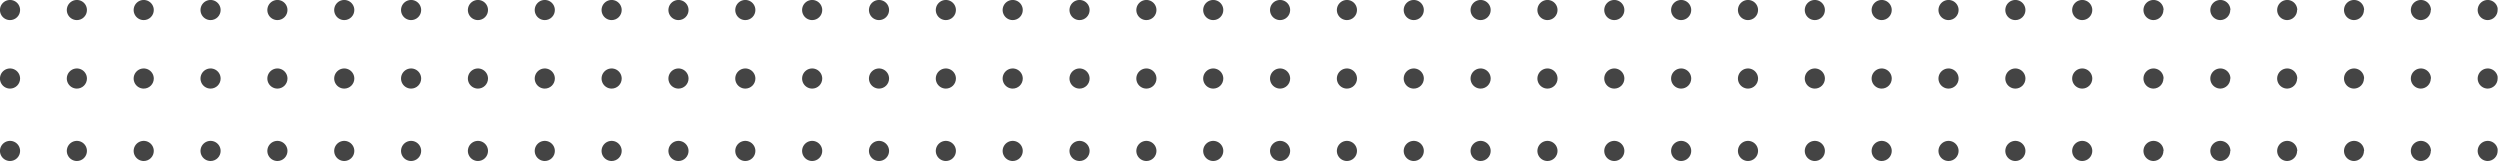 <svg width="561" height="37" viewBox="0 0 561 37" fill="none" xmlns="http://www.w3.org/2000/svg">
<g clip-path="url(#clip0_108_70)">
<path d="M2.25 4.51C1.803 4.51 1.366 4.377 0.994 4.129C0.623 3.881 0.333 3.528 0.162 3.115C-0.009 2.702 -0.054 2.247 0.033 1.809C0.121 1.371 0.336 0.968 0.652 0.652C0.968 0.336 1.371 0.121 1.809 0.033C2.247 -0.054 2.702 -0.009 3.115 0.162C3.528 0.333 3.881 0.623 4.129 0.994C4.377 1.366 4.51 1.803 4.51 2.25C4.51 2.849 4.272 3.424 3.848 3.848C3.424 4.272 2.849 4.51 2.25 4.51ZM19.51 2.25C19.51 1.803 19.377 1.366 19.129 0.994C18.881 0.623 18.528 0.333 18.115 0.162C17.702 -0.009 17.247 -0.054 16.809 0.033C16.371 0.121 15.968 0.336 15.652 0.652C15.336 0.968 15.121 1.371 15.033 1.809C14.946 2.247 14.991 2.702 15.162 3.115C15.333 3.528 15.623 3.881 15.994 4.129C16.366 4.377 16.803 4.51 17.25 4.51C17.547 4.51 17.841 4.452 18.115 4.338C18.389 4.224 18.638 4.058 18.848 3.848C19.058 3.638 19.224 3.389 19.338 3.115C19.451 2.841 19.51 2.547 19.51 2.25ZM34.51 2.25C34.51 1.803 34.377 1.366 34.129 0.994C33.881 0.623 33.528 0.333 33.115 0.162C32.702 -0.009 32.248 -0.054 31.809 0.033C31.371 0.121 30.968 0.336 30.652 0.652C30.336 0.968 30.121 1.371 30.033 1.809C29.946 2.247 29.991 2.702 30.162 3.115C30.333 3.528 30.623 3.881 30.994 4.129C31.366 4.377 31.803 4.51 32.25 4.51C32.849 4.51 33.424 4.272 33.848 3.848C34.272 3.424 34.51 2.849 34.51 2.25ZM49.51 2.25C49.51 1.803 49.377 1.366 49.129 0.994C48.881 0.623 48.528 0.333 48.115 0.162C47.702 -0.009 47.248 -0.054 46.809 0.033C46.371 0.121 45.968 0.336 45.652 0.652C45.336 0.968 45.121 1.371 45.033 1.809C44.946 2.247 44.991 2.702 45.162 3.115C45.333 3.528 45.623 3.881 45.994 4.129C46.366 4.377 46.803 4.51 47.25 4.51C47.849 4.51 48.424 4.272 48.848 3.848C49.272 3.424 49.51 2.849 49.51 2.25ZM64.51 2.25C64.51 1.803 64.377 1.366 64.129 0.994C63.881 0.623 63.528 0.333 63.115 0.162C62.702 -0.009 62.248 -0.054 61.809 0.033C61.371 0.121 60.968 0.336 60.652 0.652C60.336 0.968 60.121 1.371 60.033 1.809C59.946 2.247 59.991 2.702 60.162 3.115C60.333 3.528 60.623 3.881 60.994 4.129C61.366 4.377 61.803 4.51 62.25 4.51C62.849 4.51 63.424 4.272 63.848 3.848C64.272 3.424 64.51 2.849 64.51 2.25ZM79.51 2.25C79.51 1.803 79.377 1.366 79.129 0.994C78.881 0.623 78.528 0.333 78.115 0.162C77.702 -0.009 77.248 -0.054 76.809 0.033C76.371 0.121 75.968 0.336 75.652 0.652C75.336 0.968 75.121 1.371 75.033 1.809C74.946 2.247 74.991 2.702 75.162 3.115C75.333 3.528 75.623 3.881 75.994 4.129C76.366 4.377 76.803 4.51 77.25 4.51C77.849 4.51 78.424 4.272 78.848 3.848C79.272 3.424 79.51 2.849 79.51 2.25ZM94.51 2.25C94.51 1.803 94.377 1.366 94.129 0.994C93.881 0.623 93.528 0.333 93.115 0.162C92.702 -0.009 92.248 -0.054 91.809 0.033C91.371 0.121 90.968 0.336 90.652 0.652C90.336 0.968 90.121 1.371 90.033 1.809C89.946 2.247 89.991 2.702 90.162 3.115C90.333 3.528 90.623 3.881 90.994 4.129C91.366 4.377 91.803 4.51 92.25 4.51C92.849 4.51 93.424 4.272 93.848 3.848C94.272 3.424 94.51 2.849 94.51 2.25ZM109.51 2.25C109.51 1.803 109.377 1.366 109.129 0.994C108.881 0.623 108.528 0.333 108.115 0.162C107.702 -0.009 107.247 -0.054 106.809 0.033C106.371 0.121 105.968 0.336 105.652 0.652C105.336 0.968 105.121 1.371 105.033 1.809C104.946 2.247 104.991 2.702 105.162 3.115C105.333 3.528 105.623 3.881 105.994 4.129C106.366 4.377 106.803 4.51 107.25 4.51C107.849 4.51 108.424 4.272 108.848 3.848C109.272 3.424 109.51 2.849 109.51 2.25ZM124.51 2.25C124.51 1.803 124.377 1.366 124.129 0.994C123.881 0.623 123.528 0.333 123.115 0.162C122.702 -0.009 122.247 -0.054 121.809 0.033C121.371 0.121 120.968 0.336 120.652 0.652C120.336 0.968 120.121 1.371 120.033 1.809C119.946 2.247 119.991 2.702 120.162 3.115C120.333 3.528 120.623 3.881 120.994 4.129C121.366 4.377 121.803 4.51 122.25 4.51C122.547 4.51 122.841 4.452 123.115 4.338C123.389 4.224 123.638 4.058 123.848 3.848C124.058 3.638 124.224 3.389 124.338 3.115C124.452 2.841 124.51 2.547 124.51 2.25ZM139.51 2.25C139.51 1.803 139.377 1.366 139.129 0.994C138.881 0.623 138.528 0.333 138.115 0.162C137.702 -0.009 137.247 -0.054 136.809 0.033C136.371 0.121 135.968 0.336 135.652 0.652C135.336 0.968 135.121 1.371 135.033 1.809C134.946 2.247 134.991 2.702 135.162 3.115C135.333 3.528 135.623 3.881 135.994 4.129C136.366 4.377 136.803 4.51 137.25 4.51C137.849 4.51 138.424 4.272 138.848 3.848C139.272 3.424 139.51 2.849 139.51 2.25ZM154.51 2.25C154.51 1.803 154.377 1.366 154.129 0.994C153.881 0.623 153.528 0.333 153.115 0.162C152.702 -0.009 152.247 -0.054 151.809 0.033C151.371 0.121 150.968 0.336 150.652 0.652C150.336 0.968 150.121 1.371 150.033 1.809C149.946 2.247 149.991 2.702 150.162 3.115C150.333 3.528 150.623 3.881 150.994 4.129C151.366 4.377 151.803 4.51 152.25 4.51C152.849 4.51 153.424 4.272 153.848 3.848C154.272 3.424 154.51 2.849 154.51 2.25ZM169.51 2.25C169.51 1.803 169.377 1.366 169.129 0.994C168.881 0.623 168.528 0.333 168.115 0.162C167.702 -0.009 167.247 -0.054 166.809 0.033C166.371 0.121 165.968 0.336 165.652 0.652C165.336 0.968 165.121 1.371 165.033 1.809C164.946 2.247 164.991 2.702 165.162 3.115C165.333 3.528 165.623 3.881 165.994 4.129C166.366 4.377 166.803 4.51 167.25 4.51C167.849 4.51 168.424 4.272 168.848 3.848C169.272 3.424 169.51 2.849 169.51 2.25ZM184.51 2.25C184.51 1.803 184.377 1.366 184.129 0.994C183.881 0.623 183.528 0.333 183.115 0.162C182.702 -0.009 182.247 -0.054 181.809 0.033C181.371 0.121 180.968 0.336 180.652 0.652C180.336 0.968 180.121 1.371 180.033 1.809C179.946 2.247 179.991 2.702 180.162 3.115C180.333 3.528 180.623 3.881 180.994 4.129C181.366 4.377 181.803 4.51 182.25 4.51C182.849 4.51 183.424 4.272 183.848 3.848C184.272 3.424 184.51 2.849 184.51 2.25ZM199.51 2.25C199.51 1.803 199.377 1.366 199.129 0.994C198.881 0.623 198.528 0.333 198.115 0.162C197.702 -0.009 197.247 -0.054 196.809 0.033C196.371 0.121 195.968 0.336 195.652 0.652C195.336 0.968 195.121 1.371 195.033 1.809C194.946 2.247 194.991 2.702 195.162 3.115C195.333 3.528 195.623 3.881 195.994 4.129C196.366 4.377 196.803 4.51 197.25 4.51C197.849 4.51 198.424 4.272 198.848 3.848C199.272 3.424 199.51 2.849 199.51 2.25ZM214.51 2.25C214.51 1.803 214.377 1.366 214.129 0.994C213.881 0.623 213.528 0.333 213.115 0.162C212.702 -0.009 212.247 -0.054 211.809 0.033C211.371 0.121 210.968 0.336 210.652 0.652C210.336 0.968 210.121 1.371 210.033 1.809C209.946 2.247 209.991 2.702 210.162 3.115C210.333 3.528 210.623 3.881 210.994 4.129C211.366 4.377 211.803 4.51 212.25 4.51C212.849 4.51 213.424 4.272 213.848 3.848C214.272 3.424 214.51 2.849 214.51 2.25ZM229.51 2.25C229.51 1.803 229.377 1.366 229.129 0.994C228.881 0.623 228.528 0.333 228.115 0.162C227.702 -0.009 227.247 -0.054 226.809 0.033C226.371 0.121 225.968 0.336 225.652 0.652C225.336 0.968 225.121 1.371 225.033 1.809C224.946 2.247 224.991 2.702 225.162 3.115C225.333 3.528 225.623 3.881 225.994 4.129C226.366 4.377 226.803 4.51 227.25 4.51C227.849 4.51 228.424 4.272 228.848 3.848C229.272 3.424 229.51 2.849 229.51 2.25ZM244.51 2.25C244.51 1.803 244.377 1.366 244.129 0.994C243.881 0.623 243.528 0.333 243.115 0.162C242.702 -0.009 242.247 -0.054 241.809 0.033C241.371 0.121 240.968 0.336 240.652 0.652C240.336 0.968 240.121 1.371 240.033 1.809C239.946 2.247 239.991 2.702 240.162 3.115C240.333 3.528 240.623 3.881 240.994 4.129C241.366 4.377 241.803 4.51 242.25 4.51C242.849 4.51 243.424 4.272 243.848 3.848C244.272 3.424 244.51 2.849 244.51 2.25ZM259.51 2.25C259.51 1.803 259.377 1.366 259.129 0.994C258.881 0.623 258.528 0.333 258.115 0.162C257.702 -0.009 257.247 -0.054 256.809 0.033C256.371 0.121 255.968 0.336 255.652 0.652C255.336 0.968 255.121 1.371 255.033 1.809C254.946 2.247 254.991 2.702 255.162 3.115C255.333 3.528 255.623 3.881 255.994 4.129C256.366 4.377 256.803 4.51 257.25 4.51C257.849 4.51 258.424 4.272 258.848 3.848C259.272 3.424 259.51 2.849 259.51 2.25ZM274.51 2.25C274.51 1.803 274.377 1.366 274.129 0.994C273.881 0.623 273.528 0.333 273.115 0.162C272.702 -0.009 272.247 -0.054 271.809 0.033C271.371 0.121 270.968 0.336 270.652 0.652C270.336 0.968 270.121 1.371 270.033 1.809C269.946 2.247 269.991 2.702 270.162 3.115C270.333 3.528 270.623 3.881 270.994 4.129C271.366 4.377 271.803 4.51 272.25 4.51C272.849 4.51 273.424 4.272 273.848 3.848C274.272 3.424 274.51 2.849 274.51 2.25ZM289.51 2.25C289.51 1.803 289.377 1.366 289.129 0.994C288.881 0.623 288.528 0.333 288.115 0.162C287.702 -0.009 287.247 -0.054 286.809 0.033C286.371 0.121 285.968 0.336 285.652 0.652C285.336 0.968 285.121 1.371 285.033 1.809C284.946 2.247 284.991 2.702 285.162 3.115C285.333 3.528 285.623 3.881 285.994 4.129C286.366 4.377 286.803 4.51 287.25 4.51C287.849 4.51 288.424 4.272 288.848 3.848C289.272 3.424 289.51 2.849 289.51 2.25ZM304.51 2.25C304.51 1.803 304.377 1.366 304.129 0.994C303.881 0.623 303.528 0.333 303.115 0.162C302.702 -0.009 302.247 -0.054 301.809 0.033C301.371 0.121 300.968 0.336 300.652 0.652C300.336 0.968 300.121 1.371 300.033 1.809C299.946 2.247 299.991 2.702 300.162 3.115C300.333 3.528 300.623 3.881 300.994 4.129C301.366 4.377 301.803 4.51 302.25 4.51C302.849 4.51 303.424 4.272 303.848 3.848C304.272 3.424 304.51 2.849 304.51 2.25ZM319.51 2.25C319.51 1.803 319.377 1.366 319.129 0.994C318.881 0.623 318.528 0.333 318.115 0.162C317.702 -0.009 317.247 -0.054 316.809 0.033C316.371 0.121 315.968 0.336 315.652 0.652C315.336 0.968 315.121 1.371 315.033 1.809C314.946 2.247 314.991 2.702 315.162 3.115C315.333 3.528 315.623 3.881 315.994 4.129C316.366 4.377 316.803 4.51 317.25 4.51C317.849 4.51 318.424 4.272 318.848 3.848C319.272 3.424 319.51 2.849 319.51 2.25ZM334.51 2.25C334.51 1.803 334.377 1.366 334.129 0.994C333.881 0.623 333.528 0.333 333.115 0.162C332.702 -0.009 332.247 -0.054 331.809 0.033C331.371 0.121 330.968 0.336 330.652 0.652C330.336 0.968 330.121 1.371 330.033 1.809C329.946 2.247 329.991 2.702 330.162 3.115C330.333 3.528 330.623 3.881 330.994 4.129C331.366 4.377 331.803 4.51 332.25 4.51C332.849 4.51 333.424 4.272 333.848 3.848C334.272 3.424 334.51 2.849 334.51 2.25ZM349.51 2.25C349.51 1.803 349.377 1.366 349.129 0.994C348.881 0.623 348.528 0.333 348.115 0.162C347.702 -0.009 347.247 -0.054 346.809 0.033C346.371 0.121 345.968 0.336 345.652 0.652C345.336 0.968 345.121 1.371 345.033 1.809C344.946 2.247 344.991 2.702 345.162 3.115C345.333 3.528 345.623 3.881 345.994 4.129C346.366 4.377 346.803 4.51 347.25 4.51C347.849 4.51 348.424 4.272 348.848 3.848C349.272 3.424 349.51 2.849 349.51 2.25ZM364.51 2.25C364.51 1.803 364.377 1.366 364.129 0.994C363.881 0.623 363.528 0.333 363.115 0.162C362.702 -0.009 362.247 -0.054 361.809 0.033C361.371 0.121 360.968 0.336 360.652 0.652C360.336 0.968 360.121 1.371 360.033 1.809C359.946 2.247 359.991 2.702 360.162 3.115C360.333 3.528 360.623 3.881 360.994 4.129C361.366 4.377 361.803 4.51 362.25 4.51C362.849 4.51 363.424 4.272 363.848 3.848C364.272 3.424 364.51 2.849 364.51 2.25ZM379.51 2.25C379.51 1.803 379.377 1.366 379.129 0.994C378.881 0.623 378.528 0.333 378.115 0.162C377.702 -0.009 377.247 -0.054 376.809 0.033C376.371 0.121 375.968 0.336 375.652 0.652C375.336 0.968 375.121 1.371 375.033 1.809C374.946 2.247 374.991 2.702 375.162 3.115C375.333 3.528 375.623 3.881 375.994 4.129C376.366 4.377 376.803 4.51 377.25 4.51C377.849 4.51 378.424 4.272 378.848 3.848C379.272 3.424 379.51 2.849 379.51 2.25ZM394.51 2.25C394.51 1.803 394.377 1.366 394.129 0.994C393.881 0.623 393.528 0.333 393.115 0.162C392.702 -0.009 392.247 -0.054 391.809 0.033C391.371 0.121 390.968 0.336 390.652 0.652C390.336 0.968 390.121 1.371 390.033 1.809C389.946 2.247 389.991 2.702 390.162 3.115C390.333 3.528 390.623 3.881 390.994 4.129C391.366 4.377 391.803 4.51 392.25 4.51C392.849 4.51 393.424 4.272 393.848 3.848C394.272 3.424 394.51 2.849 394.51 2.25ZM409.51 2.25C409.51 1.803 409.377 1.366 409.129 0.994C408.881 0.623 408.528 0.333 408.115 0.162C407.702 -0.009 407.247 -0.054 406.809 0.033C406.371 0.121 405.968 0.336 405.652 0.652C405.336 0.968 405.121 1.371 405.033 1.809C404.946 2.247 404.991 2.702 405.162 3.115C405.333 3.528 405.623 3.881 405.994 4.129C406.366 4.377 406.803 4.51 407.25 4.51C407.849 4.51 408.424 4.272 408.848 3.848C409.272 3.424 409.51 2.849 409.51 2.25ZM424.51 2.25C424.51 1.803 424.377 1.366 424.129 0.994C423.881 0.623 423.528 0.333 423.115 0.162C422.702 -0.009 422.247 -0.054 421.809 0.033C421.371 0.121 420.968 0.336 420.652 0.652C420.336 0.968 420.121 1.371 420.033 1.809C419.946 2.247 419.991 2.702 420.162 3.115C420.333 3.528 420.623 3.881 420.994 4.129C421.366 4.377 421.803 4.51 422.25 4.51C422.849 4.51 423.424 4.272 423.848 3.848C424.272 3.424 424.51 2.849 424.51 2.25ZM439.51 2.25C439.51 1.803 439.377 1.366 439.129 0.994C438.881 0.623 438.528 0.333 438.115 0.162C437.702 -0.009 437.247 -0.054 436.809 0.033C436.371 0.121 435.968 0.336 435.652 0.652C435.336 0.968 435.121 1.371 435.033 1.809C434.946 2.247 434.991 2.702 435.162 3.115C435.333 3.528 435.623 3.881 435.994 4.129C436.366 4.377 436.803 4.51 437.25 4.51C437.849 4.51 438.424 4.272 438.848 3.848C439.272 3.424 439.51 2.849 439.51 2.25ZM454.51 2.25C454.51 1.803 454.377 1.366 454.129 0.994C453.881 0.623 453.528 0.333 453.115 0.162C452.702 -0.009 452.247 -0.054 451.809 0.033C451.371 0.121 450.968 0.336 450.652 0.652C450.336 0.968 450.121 1.371 450.033 1.809C449.946 2.247 449.991 2.702 450.162 3.115C450.333 3.528 450.623 3.881 450.994 4.129C451.366 4.377 451.803 4.51 452.25 4.51C452.849 4.51 453.424 4.272 453.848 3.848C454.272 3.424 454.51 2.849 454.51 2.25ZM469.51 2.25C469.51 1.803 469.377 1.366 469.129 0.994C468.881 0.623 468.528 0.333 468.115 0.162C467.702 -0.009 467.247 -0.054 466.809 0.033C466.371 0.121 465.968 0.336 465.652 0.652C465.336 0.968 465.121 1.371 465.033 1.809C464.946 2.247 464.991 2.702 465.162 3.115C465.333 3.528 465.623 3.881 465.994 4.129C466.366 4.377 466.803 4.51 467.25 4.51C467.849 4.51 468.424 4.272 468.848 3.848C469.272 3.424 469.51 2.849 469.51 2.25ZM4.51 17.63C4.512 17.183 4.381 16.745 4.134 16.372C3.887 15.999 3.535 15.707 3.122 15.535C2.709 15.362 2.254 15.316 1.815 15.402C1.376 15.488 0.973 15.703 0.655 16.018C0.338 16.334 0.122 16.737 0.034 17.175C-0.054 17.614 -0.01 18.069 0.161 18.483C0.332 18.896 0.622 19.25 0.993 19.498C1.365 19.747 1.803 19.88 2.25 19.88C2.848 19.88 3.421 19.643 3.845 19.222C4.268 18.8 4.507 18.228 4.51 17.63ZM19.51 17.63C19.512 17.183 19.381 16.745 19.134 16.372C18.887 15.999 18.535 15.707 18.122 15.535C17.709 15.362 17.254 15.316 16.815 15.402C16.376 15.488 15.973 15.703 15.655 16.018C15.338 16.334 15.122 16.737 15.034 17.175C14.946 17.614 14.99 18.069 15.161 18.483C15.332 18.896 15.621 19.25 15.993 19.498C16.365 19.747 16.803 19.88 17.25 19.88C17.848 19.88 18.421 19.643 18.845 19.222C19.268 18.8 19.507 18.228 19.51 17.63ZM34.51 17.63C34.512 17.183 34.381 16.745 34.134 16.372C33.887 15.999 33.535 15.707 33.122 15.535C32.709 15.362 32.254 15.316 31.815 15.402C31.376 15.488 30.973 15.703 30.655 16.018C30.338 16.334 30.122 16.737 30.034 17.175C29.946 17.614 29.99 18.069 30.161 18.483C30.332 18.896 30.622 19.25 30.993 19.498C31.365 19.747 31.803 19.88 32.25 19.88C32.848 19.88 33.421 19.643 33.844 19.222C34.268 18.8 34.507 18.228 34.51 17.63ZM49.51 17.63C49.512 17.183 49.381 16.745 49.134 16.372C48.887 15.999 48.535 15.707 48.122 15.535C47.709 15.362 47.254 15.316 46.815 15.402C46.376 15.488 45.973 15.703 45.656 16.018C45.338 16.334 45.122 16.737 45.034 17.175C44.946 17.614 44.99 18.069 45.161 18.483C45.332 18.896 45.621 19.25 45.993 19.498C46.365 19.747 46.803 19.88 47.25 19.88C47.848 19.88 48.421 19.643 48.844 19.222C49.268 18.8 49.507 18.228 49.51 17.63ZM64.51 17.63C64.512 17.183 64.381 16.745 64.134 16.372C63.887 15.999 63.535 15.707 63.122 15.535C62.709 15.362 62.254 15.316 61.815 15.402C61.376 15.488 60.973 15.703 60.656 16.018C60.338 16.334 60.122 16.737 60.034 17.175C59.946 17.614 59.99 18.069 60.161 18.483C60.332 18.896 60.621 19.25 60.993 19.498C61.365 19.747 61.803 19.88 62.25 19.88C62.848 19.88 63.421 19.643 63.844 19.222C64.268 18.8 64.507 18.228 64.51 17.63ZM79.51 17.63C79.512 17.183 79.381 16.745 79.134 16.372C78.887 15.999 78.535 15.707 78.122 15.535C77.709 15.362 77.254 15.316 76.815 15.402C76.376 15.488 75.973 15.703 75.656 16.018C75.338 16.334 75.122 16.737 75.034 17.175C74.946 17.614 74.99 18.069 75.161 18.483C75.332 18.896 75.621 19.25 75.993 19.498C76.365 19.747 76.803 19.88 77.25 19.88C77.848 19.88 78.421 19.643 78.844 19.222C79.268 18.8 79.507 18.228 79.51 17.63ZM94.51 17.63C94.512 17.183 94.381 16.745 94.134 16.372C93.887 15.999 93.535 15.707 93.122 15.535C92.709 15.362 92.254 15.316 91.815 15.402C91.376 15.488 90.973 15.703 90.656 16.018C90.338 16.334 90.122 16.737 90.034 17.175C89.946 17.614 89.99 18.069 90.161 18.483C90.332 18.896 90.621 19.25 90.993 19.498C91.365 19.747 91.803 19.88 92.25 19.88C92.848 19.88 93.421 19.643 93.844 19.222C94.268 18.8 94.507 18.228 94.51 17.63ZM109.51 17.63C109.512 17.183 109.381 16.745 109.134 16.372C108.887 15.999 108.535 15.707 108.122 15.535C107.709 15.362 107.254 15.316 106.815 15.402C106.376 15.488 105.973 15.703 105.656 16.018C105.338 16.334 105.122 16.737 105.034 17.175C104.946 17.614 104.99 18.069 105.161 18.483C105.332 18.896 105.622 19.25 105.993 19.498C106.365 19.747 106.803 19.88 107.25 19.88C107.848 19.88 108.421 19.643 108.845 19.222C109.268 18.8 109.507 18.228 109.51 17.63ZM124.51 17.63C124.512 17.183 124.381 16.745 124.134 16.372C123.887 15.999 123.535 15.707 123.122 15.535C122.709 15.362 122.254 15.316 121.815 15.402C121.376 15.488 120.973 15.703 120.656 16.018C120.338 16.334 120.122 16.737 120.034 17.175C119.946 17.614 119.99 18.069 120.161 18.483C120.332 18.896 120.622 19.25 120.993 19.498C121.365 19.747 121.803 19.88 122.25 19.88C122.848 19.88 123.421 19.643 123.845 19.222C124.268 18.8 124.507 18.228 124.51 17.63ZM139.51 17.63C139.512 17.183 139.381 16.745 139.134 16.372C138.887 15.999 138.535 15.707 138.122 15.535C137.709 15.362 137.254 15.316 136.815 15.402C136.376 15.488 135.973 15.703 135.655 16.018C135.338 16.334 135.122 16.737 135.034 17.175C134.946 17.614 134.99 18.069 135.161 18.483C135.332 18.896 135.621 19.25 135.993 19.498C136.365 19.747 136.803 19.88 137.25 19.88C137.848 19.88 138.421 19.643 138.845 19.222C139.268 18.8 139.507 18.228 139.51 17.63ZM154.51 17.63C154.512 17.183 154.381 16.745 154.134 16.372C153.887 15.999 153.535 15.707 153.122 15.535C152.709 15.362 152.254 15.316 151.815 15.402C151.376 15.488 150.973 15.703 150.655 16.018C150.338 16.334 150.122 16.737 150.034 17.175C149.946 17.614 149.99 18.069 150.161 18.483C150.332 18.896 150.621 19.25 150.993 19.498C151.365 19.747 151.803 19.88 152.25 19.88C152.848 19.88 153.421 19.643 153.845 19.222C154.268 18.8 154.507 18.228 154.51 17.63ZM169.51 17.63C169.512 17.183 169.381 16.745 169.134 16.372C168.887 15.999 168.535 15.707 168.122 15.535C167.709 15.362 167.254 15.316 166.815 15.402C166.376 15.488 165.973 15.703 165.655 16.018C165.338 16.334 165.122 16.737 165.034 17.175C164.946 17.614 164.99 18.069 165.161 18.483C165.332 18.896 165.621 19.25 165.993 19.498C166.365 19.747 166.803 19.88 167.25 19.88C167.848 19.88 168.421 19.643 168.845 19.222C169.268 18.8 169.507 18.228 169.51 17.63ZM184.51 17.63C184.512 17.183 184.381 16.745 184.134 16.372C183.887 15.999 183.535 15.707 183.122 15.535C182.709 15.362 182.254 15.316 181.815 15.402C181.376 15.488 180.973 15.703 180.655 16.018C180.338 16.334 180.122 16.737 180.034 17.175C179.946 17.614 179.99 18.069 180.161 18.483C180.332 18.896 180.621 19.25 180.993 19.498C181.365 19.747 181.803 19.88 182.25 19.88C182.848 19.88 183.421 19.643 183.845 19.222C184.268 18.8 184.507 18.228 184.51 17.63ZM199.51 17.63C199.512 17.183 199.381 16.745 199.134 16.372C198.887 15.999 198.535 15.707 198.122 15.535C197.709 15.362 197.254 15.316 196.815 15.402C196.376 15.488 195.973 15.703 195.655 16.018C195.338 16.334 195.122 16.737 195.034 17.175C194.946 17.614 194.99 18.069 195.161 18.483C195.332 18.896 195.621 19.25 195.993 19.498C196.365 19.747 196.803 19.88 197.25 19.88C197.848 19.88 198.421 19.643 198.845 19.222C199.268 18.8 199.507 18.228 199.51 17.63ZM214.51 17.63C214.512 17.183 214.381 16.745 214.134 16.372C213.887 15.999 213.535 15.707 213.122 15.535C212.709 15.362 212.254 15.316 211.815 15.402C211.376 15.488 210.973 15.703 210.655 16.018C210.338 16.334 210.122 16.737 210.034 17.175C209.946 17.614 209.99 18.069 210.161 18.483C210.332 18.896 210.621 19.25 210.993 19.498C211.365 19.747 211.803 19.88 212.25 19.88C212.848 19.88 213.421 19.643 213.845 19.222C214.268 18.8 214.507 18.228 214.51 17.63ZM229.51 17.63C229.512 17.183 229.381 16.745 229.134 16.372C228.887 15.999 228.535 15.707 228.122 15.535C227.709 15.362 227.254 15.316 226.815 15.402C226.376 15.488 225.973 15.703 225.655 16.018C225.338 16.334 225.122 16.737 225.034 17.175C224.946 17.614 224.99 18.069 225.161 18.483C225.332 18.896 225.621 19.25 225.993 19.498C226.365 19.747 226.803 19.88 227.25 19.88C227.848 19.88 228.421 19.643 228.845 19.222C229.268 18.8 229.507 18.228 229.51 17.63ZM244.51 17.63C244.512 17.183 244.381 16.745 244.134 16.372C243.887 15.999 243.535 15.707 243.122 15.535C242.709 15.362 242.254 15.316 241.815 15.402C241.376 15.488 240.973 15.703 240.655 16.018C240.338 16.334 240.122 16.737 240.034 17.175C239.946 17.614 239.99 18.069 240.161 18.483C240.332 18.896 240.621 19.25 240.993 19.498C241.365 19.747 241.803 19.88 242.25 19.88C242.848 19.88 243.421 19.643 243.845 19.222C244.268 18.8 244.507 18.228 244.51 17.63ZM259.51 17.63C259.512 17.183 259.381 16.745 259.134 16.372C258.887 15.999 258.535 15.707 258.122 15.535C257.709 15.362 257.254 15.316 256.815 15.402C256.376 15.488 255.973 15.703 255.655 16.018C255.338 16.334 255.122 16.737 255.034 17.175C254.946 17.614 254.99 18.069 255.161 18.483C255.332 18.896 255.622 19.25 255.993 19.498C256.365 19.747 256.803 19.88 257.25 19.88C257.848 19.88 258.421 19.643 258.845 19.222C259.268 18.8 259.507 18.228 259.51 17.63ZM274.51 17.63C274.512 17.183 274.381 16.745 274.134 16.372C273.887 15.999 273.535 15.707 273.122 15.535C272.709 15.362 272.254 15.316 271.815 15.402C271.376 15.488 270.973 15.703 270.656 16.018C270.338 16.334 270.122 16.737 270.034 17.175C269.946 17.614 269.99 18.069 270.161 18.483C270.332 18.896 270.622 19.25 270.993 19.498C271.365 19.747 271.803 19.88 272.25 19.88C272.848 19.88 273.421 19.643 273.845 19.222C274.268 18.8 274.507 18.228 274.51 17.63ZM289.51 17.63C289.512 17.183 289.381 16.745 289.134 16.372C288.887 15.999 288.535 15.707 288.122 15.535C287.709 15.362 287.254 15.316 286.815 15.402C286.376 15.488 285.973 15.703 285.656 16.018C285.338 16.334 285.122 16.737 285.034 17.175C284.946 17.614 284.99 18.069 285.161 18.483C285.332 18.896 285.622 19.25 285.993 19.498C286.365 19.747 286.803 19.88 287.25 19.88C287.848 19.88 288.421 19.643 288.845 19.222C289.268 18.8 289.507 18.228 289.51 17.63ZM304.51 17.63C304.512 17.183 304.381 16.745 304.134 16.372C303.887 15.999 303.535 15.707 303.122 15.535C302.709 15.362 302.254 15.316 301.815 15.402C301.376 15.488 300.973 15.703 300.656 16.018C300.338 16.334 300.122 16.737 300.034 17.175C299.946 17.614 299.99 18.069 300.161 18.483C300.332 18.896 300.622 19.25 300.993 19.498C301.365 19.747 301.803 19.88 302.25 19.88C302.848 19.88 303.421 19.643 303.845 19.222C304.268 18.8 304.507 18.228 304.51 17.63ZM319.51 17.63C319.512 17.183 319.381 16.745 319.134 16.372C318.887 15.999 318.535 15.707 318.122 15.535C317.709 15.362 317.254 15.316 316.815 15.402C316.376 15.488 315.973 15.703 315.656 16.018C315.338 16.334 315.122 16.737 315.034 17.175C314.946 17.614 314.99 18.069 315.161 18.483C315.332 18.896 315.622 19.25 315.993 19.498C316.365 19.747 316.803 19.88 317.25 19.88C317.848 19.88 318.421 19.643 318.845 19.222C319.268 18.8 319.507 18.228 319.51 17.63ZM334.51 17.63C334.512 17.183 334.381 16.745 334.134 16.372C333.887 15.999 333.535 15.707 333.122 15.535C332.709 15.362 332.254 15.316 331.815 15.402C331.376 15.488 330.973 15.703 330.656 16.018C330.338 16.334 330.122 16.737 330.034 17.175C329.946 17.614 329.99 18.069 330.161 18.483C330.332 18.896 330.622 19.25 330.993 19.498C331.365 19.747 331.803 19.88 332.25 19.88C332.848 19.88 333.421 19.643 333.845 19.222C334.268 18.8 334.507 18.228 334.51 17.63ZM349.51 17.63C349.512 17.183 349.381 16.745 349.134 16.372C348.887 15.999 348.535 15.707 348.122 15.535C347.709 15.362 347.254 15.316 346.815 15.402C346.376 15.488 345.973 15.703 345.656 16.018C345.338 16.334 345.122 16.737 345.034 17.175C344.946 17.614 344.99 18.069 345.161 18.483C345.332 18.896 345.622 19.25 345.993 19.498C346.365 19.747 346.803 19.88 347.25 19.88C347.848 19.88 348.421 19.643 348.845 19.222C349.268 18.8 349.507 18.228 349.51 17.63ZM364.51 17.63C364.512 17.183 364.381 16.745 364.134 16.372C363.887 15.999 363.535 15.707 363.122 15.535C362.709 15.362 362.254 15.316 361.815 15.402C361.376 15.488 360.973 15.703 360.656 16.018C360.338 16.334 360.122 16.737 360.034 17.175C359.946 17.614 359.99 18.069 360.161 18.483C360.332 18.896 360.622 19.25 360.993 19.498C361.365 19.747 361.803 19.88 362.25 19.88C362.848 19.88 363.421 19.643 363.845 19.222C364.268 18.8 364.507 18.228 364.51 17.63ZM379.51 17.63C379.512 17.183 379.381 16.745 379.134 16.372C378.887 15.999 378.535 15.707 378.122 15.535C377.709 15.362 377.254 15.316 376.815 15.402C376.376 15.488 375.973 15.703 375.656 16.018C375.338 16.334 375.122 16.737 375.034 17.175C374.946 17.614 374.99 18.069 375.161 18.483C375.332 18.896 375.622 19.25 375.993 19.498C376.365 19.747 376.803 19.88 377.25 19.88C377.848 19.88 378.421 19.643 378.845 19.222C379.268 18.8 379.507 18.228 379.51 17.63ZM394.51 17.63C394.512 17.183 394.381 16.745 394.134 16.372C393.887 15.999 393.535 15.707 393.122 15.535C392.709 15.362 392.254 15.316 391.815 15.402C391.376 15.488 390.973 15.703 390.656 16.018C390.338 16.334 390.122 16.737 390.034 17.175C389.946 17.614 389.99 18.069 390.161 18.483C390.332 18.896 390.622 19.25 390.993 19.498C391.365 19.747 391.803 19.88 392.25 19.88C392.848 19.88 393.421 19.643 393.845 19.222C394.268 18.8 394.507 18.228 394.51 17.63ZM409.51 17.63C409.512 17.183 409.381 16.745 409.134 16.372C408.887 15.999 408.535 15.707 408.122 15.535C407.709 15.362 407.254 15.316 406.815 15.402C406.376 15.488 405.973 15.703 405.656 16.018C405.338 16.334 405.122 16.737 405.034 17.175C404.946 17.614 404.99 18.069 405.161 18.483C405.332 18.896 405.622 19.25 405.993 19.498C406.365 19.747 406.803 19.88 407.25 19.88C407.848 19.88 408.421 19.643 408.845 19.222C409.268 18.8 409.507 18.228 409.51 17.63ZM424.51 17.63C424.512 17.183 424.381 16.745 424.134 16.372C423.887 15.999 423.535 15.707 423.122 15.535C422.709 15.362 422.254 15.316 421.815 15.402C421.376 15.488 420.973 15.703 420.656 16.018C420.338 16.334 420.122 16.737 420.034 17.175C419.946 17.614 419.99 18.069 420.161 18.483C420.332 18.896 420.622 19.25 420.993 19.498C421.365 19.747 421.803 19.88 422.25 19.88C422.848 19.88 423.421 19.643 423.845 19.222C424.268 18.8 424.507 18.228 424.51 17.63ZM439.51 17.63C439.512 17.183 439.381 16.745 439.134 16.372C438.887 15.999 438.535 15.707 438.122 15.535C437.709 15.362 437.254 15.316 436.815 15.402C436.376 15.488 435.973 15.703 435.656 16.018C435.338 16.334 435.122 16.737 435.034 17.175C434.946 17.614 434.99 18.069 435.161 18.483C435.332 18.896 435.622 19.25 435.993 19.498C436.365 19.747 436.803 19.88 437.25 19.88C437.848 19.88 438.421 19.643 438.845 19.222C439.268 18.8 439.507 18.228 439.51 17.63ZM454.51 17.63C454.512 17.183 454.381 16.745 454.134 16.372C453.887 15.999 453.535 15.707 453.122 15.535C452.709 15.362 452.254 15.316 451.815 15.402C451.376 15.488 450.973 15.703 450.656 16.018C450.338 16.334 450.122 16.737 450.034 17.175C449.946 17.614 449.99 18.069 450.161 18.483C450.332 18.896 450.622 19.25 450.993 19.498C451.365 19.747 451.803 19.88 452.25 19.88C452.848 19.88 453.421 19.643 453.845 19.222C454.268 18.8 454.507 18.228 454.51 17.63ZM469.51 17.63C469.512 17.183 469.381 16.745 469.134 16.372C468.887 15.999 468.535 15.707 468.122 15.535C467.709 15.362 467.254 15.316 466.815 15.402C466.376 15.488 465.973 15.703 465.656 16.018C465.338 16.334 465.122 16.737 465.034 17.175C464.946 17.614 464.99 18.069 465.161 18.483C465.332 18.896 465.622 19.25 465.993 19.498C466.365 19.747 466.803 19.88 467.25 19.88C467.848 19.88 468.421 19.643 468.845 19.222C469.268 18.8 469.507 18.228 469.51 17.63ZM485.51 2.25C485.51 1.803 485.377 1.366 485.129 0.994C484.881 0.623 484.528 0.333 484.115 0.162C483.702 -0.009 483.247 -0.054 482.809 0.033C482.371 0.121 481.968 0.336 481.652 0.652C481.336 0.968 481.121 1.371 481.033 1.809C480.946 2.247 480.991 2.702 481.162 3.115C481.333 3.528 481.623 3.881 481.994 4.129C482.366 4.377 482.803 4.51 483.25 4.51C483.842 4.5 484.407 4.257 484.822 3.834C485.237 3.411 485.47 2.843 485.47 2.25H485.51ZM500.51 2.25C500.51 1.803 500.377 1.366 500.129 0.994C499.881 0.623 499.528 0.333 499.115 0.162C498.702 -0.009 498.247 -0.054 497.809 0.033C497.371 0.121 496.968 0.336 496.652 0.652C496.336 0.968 496.121 1.371 496.033 1.809C495.946 2.247 495.991 2.702 496.162 3.115C496.333 3.528 496.623 3.881 496.994 4.129C497.366 4.377 497.803 4.51 498.25 4.51C498.842 4.5 499.407 4.257 499.822 3.834C500.237 3.411 500.47 2.843 500.47 2.25H500.51ZM515.51 2.25C515.51 1.803 515.377 1.366 515.129 0.994C514.881 0.623 514.528 0.333 514.115 0.162C513.702 -0.009 513.247 -0.054 512.809 0.033C512.371 0.121 511.968 0.336 511.652 0.652C511.336 0.968 511.121 1.371 511.033 1.809C510.946 2.247 510.991 2.702 511.162 3.115C511.333 3.528 511.623 3.881 511.994 4.129C512.366 4.377 512.803 4.51 513.25 4.51C513.842 4.5 514.407 4.257 514.822 3.834C515.237 3.411 515.47 2.843 515.47 2.25H515.51ZM530.51 2.25C530.51 1.803 530.377 1.366 530.129 0.994C529.881 0.623 529.528 0.333 529.115 0.162C528.702 -0.009 528.247 -0.054 527.809 0.033C527.371 0.121 526.968 0.336 526.652 0.652C526.336 0.968 526.121 1.371 526.033 1.809C525.946 2.247 525.991 2.702 526.162 3.115C526.333 3.528 526.623 3.881 526.994 4.129C527.366 4.377 527.803 4.51 528.25 4.51C528.842 4.5 529.407 4.257 529.822 3.834C530.237 3.411 530.47 2.843 530.47 2.25H530.51ZM545.51 2.25C545.51 1.803 545.377 1.366 545.129 0.994C544.881 0.623 544.528 0.333 544.115 0.162C543.702 -0.009 543.247 -0.054 542.809 0.033C542.371 0.121 541.968 0.336 541.652 0.652C541.336 0.968 541.121 1.371 541.033 1.809C540.946 2.247 540.991 2.702 541.162 3.115C541.333 3.528 541.623 3.881 541.994 4.129C542.366 4.377 542.803 4.51 543.25 4.51C543.842 4.5 544.407 4.257 544.822 3.834C545.237 3.411 545.47 2.843 545.47 2.25H545.51ZM560.51 2.25C560.51 1.803 560.377 1.366 560.129 0.994C559.881 0.623 559.528 0.333 559.115 0.162C558.702 -0.009 558.247 -0.054 557.809 0.033C557.371 0.121 556.968 0.336 556.652 0.652C556.336 0.968 556.121 1.371 556.033 1.809C555.946 2.247 555.991 2.702 556.162 3.115C556.333 3.528 556.623 3.881 556.994 4.129C557.366 4.377 557.803 4.51 558.25 4.51C558.842 4.5 559.407 4.257 559.822 3.834C560.237 3.411 560.47 2.843 560.47 2.25H560.51ZM485.51 17.63C485.512 17.183 485.381 16.745 485.134 16.372C484.887 15.999 484.535 15.707 484.122 15.535C483.709 15.362 483.254 15.316 482.815 15.402C482.376 15.488 481.973 15.703 481.656 16.018C481.338 16.334 481.122 16.737 481.034 17.175C480.946 17.614 480.99 18.069 481.161 18.483C481.332 18.896 481.622 19.25 481.993 19.498C482.365 19.747 482.803 19.88 483.25 19.88C483.841 19.869 484.404 19.628 484.819 19.208C485.234 18.787 485.467 18.221 485.47 17.63H485.51ZM500.51 17.63C500.512 17.183 500.381 16.745 500.134 16.372C499.887 15.999 499.535 15.707 499.122 15.535C498.709 15.362 498.254 15.316 497.815 15.402C497.376 15.488 496.973 15.703 496.656 16.018C496.338 16.334 496.122 16.737 496.034 17.175C495.946 17.614 495.99 18.069 496.161 18.483C496.332 18.896 496.622 19.25 496.993 19.498C497.365 19.747 497.803 19.88 498.25 19.88C498.841 19.869 499.404 19.628 499.819 19.208C500.234 18.787 500.467 18.221 500.47 17.63H500.51ZM515.51 17.63C515.512 17.183 515.381 16.745 515.134 16.372C514.887 15.999 514.535 15.707 514.122 15.535C513.709 15.362 513.254 15.316 512.815 15.402C512.376 15.488 511.973 15.703 511.656 16.018C511.338 16.334 511.122 16.737 511.034 17.175C510.946 17.614 510.99 18.069 511.161 18.483C511.332 18.896 511.621 19.25 511.993 19.498C512.365 19.747 512.803 19.88 513.25 19.88C513.841 19.869 514.404 19.628 514.819 19.208C515.234 18.787 515.467 18.221 515.47 17.63H515.51ZM530.51 17.63C530.512 17.183 530.381 16.745 530.134 16.372C529.887 15.999 529.535 15.707 529.122 15.535C528.709 15.362 528.254 15.316 527.815 15.402C527.376 15.488 526.973 15.703 526.656 16.018C526.338 16.334 526.122 16.737 526.034 17.175C525.946 17.614 525.99 18.069 526.161 18.483C526.332 18.896 526.622 19.25 526.993 19.498C527.365 19.747 527.803 19.88 528.25 19.88C528.841 19.869 529.404 19.628 529.819 19.208C530.234 18.787 530.467 18.221 530.47 17.63H530.51ZM545.51 17.63C545.512 17.183 545.381 16.745 545.134 16.372C544.887 15.999 544.535 15.707 544.122 15.535C543.709 15.362 543.254 15.316 542.815 15.402C542.376 15.488 541.973 15.703 541.656 16.018C541.338 16.334 541.122 16.737 541.034 17.175C540.946 17.614 540.99 18.069 541.161 18.483C541.332 18.896 541.622 19.25 541.993 19.498C542.365 19.747 542.803 19.88 543.25 19.88C543.841 19.869 544.404 19.628 544.819 19.208C545.234 18.787 545.467 18.221 545.47 17.63H545.51ZM560.51 17.63C560.512 17.183 560.381 16.745 560.134 16.372C559.887 15.999 559.535 15.707 559.122 15.535C558.709 15.362 558.254 15.316 557.815 15.402C557.376 15.488 556.973 15.703 556.656 16.018C556.338 16.334 556.122 16.737 556.034 17.175C555.946 17.614 555.99 18.069 556.161 18.483C556.332 18.896 556.622 19.25 556.993 19.498C557.365 19.747 557.803 19.88 558.25 19.88C558.841 19.869 559.404 19.628 559.819 19.208C560.234 18.787 560.467 18.221 560.47 17.63H560.51ZM4.51 33.88C4.512 33.433 4.381 32.995 4.134 32.622C3.887 32.249 3.535 31.957 3.122 31.785C2.709 31.612 2.254 31.566 1.815 31.652C1.376 31.738 0.973 31.953 0.655 32.268C0.338 32.584 0.122 32.987 0.034 33.425C-0.054 33.864 -0.01 34.319 0.161 34.733C0.332 35.146 0.622 35.5 0.993 35.748C1.365 35.997 1.803 36.13 2.25 36.13C2.848 36.13 3.421 35.893 3.845 35.472C4.268 35.05 4.507 34.478 4.51 33.88ZM19.51 33.88C19.512 33.433 19.381 32.995 19.134 32.622C18.887 32.249 18.535 31.957 18.122 31.785C17.709 31.612 17.254 31.566 16.815 31.652C16.376 31.738 15.973 31.953 15.655 32.268C15.338 32.584 15.122 32.987 15.034 33.425C14.946 33.864 14.99 34.319 15.161 34.733C15.332 35.146 15.621 35.5 15.993 35.748C16.365 35.997 16.803 36.13 17.25 36.13C17.848 36.13 18.421 35.893 18.845 35.472C19.268 35.05 19.507 34.478 19.51 33.88ZM34.51 33.88C34.512 33.433 34.381 32.995 34.134 32.622C33.887 32.249 33.535 31.957 33.122 31.785C32.709 31.612 32.254 31.566 31.815 31.652C31.376 31.738 30.973 31.953 30.655 32.268C30.338 32.584 30.122 32.987 30.034 33.425C29.946 33.864 29.99 34.319 30.161 34.733C30.332 35.146 30.622 35.5 30.993 35.748C31.365 35.997 31.803 36.13 32.25 36.13C32.848 36.13 33.421 35.893 33.844 35.472C34.268 35.05 34.507 34.478 34.51 33.88ZM49.51 33.88C49.512 33.433 49.381 32.995 49.134 32.622C48.887 32.249 48.535 31.957 48.122 31.785C47.709 31.612 47.254 31.566 46.815 31.652C46.376 31.738 45.973 31.953 45.656 32.268C45.338 32.584 45.122 32.987 45.034 33.425C44.946 33.864 44.99 34.319 45.161 34.733C45.332 35.146 45.621 35.5 45.993 35.748C46.365 35.997 46.803 36.13 47.25 36.13C47.848 36.13 48.421 35.893 48.844 35.472C49.268 35.05 49.507 34.478 49.51 33.88ZM64.51 33.88C64.512 33.433 64.381 32.995 64.134 32.622C63.887 32.249 63.535 31.957 63.122 31.785C62.709 31.612 62.254 31.566 61.815 31.652C61.376 31.738 60.973 31.953 60.656 32.268C60.338 32.584 60.122 32.987 60.034 33.425C59.946 33.864 59.99 34.319 60.161 34.733C60.332 35.146 60.621 35.5 60.993 35.748C61.365 35.997 61.803 36.13 62.25 36.13C62.848 36.13 63.421 35.893 63.844 35.472C64.268 35.05 64.507 34.478 64.51 33.88ZM79.51 33.88C79.512 33.433 79.381 32.995 79.134 32.622C78.887 32.249 78.535 31.957 78.122 31.785C77.709 31.612 77.254 31.566 76.815 31.652C76.376 31.738 75.973 31.953 75.656 32.268C75.338 32.584 75.122 32.987 75.034 33.425C74.946 33.864 74.99 34.319 75.161 34.733C75.332 35.146 75.621 35.5 75.993 35.748C76.365 35.997 76.803 36.13 77.25 36.13C77.848 36.13 78.421 35.893 78.844 35.472C79.268 35.05 79.507 34.478 79.51 33.88ZM94.51 33.88C94.512 33.433 94.381 32.995 94.134 32.622C93.887 32.249 93.535 31.957 93.122 31.785C92.709 31.612 92.254 31.566 91.815 31.652C91.376 31.738 90.973 31.953 90.656 32.268C90.338 32.584 90.122 32.987 90.034 33.425C89.946 33.864 89.99 34.319 90.161 34.733C90.332 35.146 90.621 35.5 90.993 35.748C91.365 35.997 91.803 36.13 92.25 36.13C92.848 36.13 93.421 35.893 93.844 35.472C94.268 35.05 94.507 34.478 94.51 33.88ZM109.51 33.88C109.512 33.433 109.381 32.995 109.134 32.622C108.887 32.249 108.535 31.957 108.122 31.785C107.709 31.612 107.254 31.566 106.815 31.652C106.376 31.738 105.973 31.953 105.656 32.268C105.338 32.584 105.122 32.987 105.034 33.425C104.946 33.864 104.99 34.319 105.161 34.733C105.332 35.146 105.622 35.5 105.993 35.748C106.365 35.997 106.803 36.13 107.25 36.13C107.848 36.13 108.421 35.893 108.845 35.472C109.268 35.05 109.507 34.478 109.51 33.88ZM124.51 33.88C124.512 33.433 124.381 32.995 124.134 32.622C123.887 32.249 123.535 31.957 123.122 31.785C122.709 31.612 122.254 31.566 121.815 31.652C121.376 31.738 120.973 31.953 120.656 32.268C120.338 32.584 120.122 32.987 120.034 33.425C119.946 33.864 119.99 34.319 120.161 34.733C120.332 35.146 120.622 35.5 120.993 35.748C121.365 35.997 121.803 36.13 122.25 36.13C122.848 36.13 123.421 35.893 123.845 35.472C124.268 35.05 124.507 34.478 124.51 33.88ZM139.51 33.88C139.512 33.433 139.381 32.995 139.134 32.622C138.887 32.249 138.535 31.957 138.122 31.785C137.709 31.612 137.254 31.566 136.815 31.652C136.376 31.738 135.973 31.953 135.655 32.268C135.338 32.584 135.122 32.987 135.034 33.425C134.946 33.864 134.99 34.319 135.161 34.733C135.332 35.146 135.621 35.5 135.993 35.748C136.365 35.997 136.803 36.13 137.25 36.13C137.848 36.13 138.421 35.893 138.845 35.472C139.268 35.05 139.507 34.478 139.51 33.88ZM154.51 33.88C154.512 33.433 154.381 32.995 154.134 32.622C153.887 32.249 153.535 31.957 153.122 31.785C152.709 31.612 152.254 31.566 151.815 31.652C151.376 31.738 150.973 31.953 150.655 32.268C150.338 32.584 150.122 32.987 150.034 33.425C149.946 33.864 149.99 34.319 150.161 34.733C150.332 35.146 150.621 35.5 150.993 35.748C151.365 35.997 151.803 36.13 152.25 36.13C152.848 36.13 153.421 35.893 153.845 35.472C154.268 35.05 154.507 34.478 154.51 33.88ZM169.51 33.88C169.512 33.433 169.381 32.995 169.134 32.622C168.887 32.249 168.535 31.957 168.122 31.785C167.709 31.612 167.254 31.566 166.815 31.652C166.376 31.738 165.973 31.953 165.655 32.268C165.338 32.584 165.122 32.987 165.034 33.425C164.946 33.864 164.99 34.319 165.161 34.733C165.332 35.146 165.621 35.5 165.993 35.748C166.365 35.997 166.803 36.13 167.25 36.13C167.848 36.13 168.421 35.893 168.845 35.472C169.268 35.05 169.507 34.478 169.51 33.88ZM184.51 33.88C184.512 33.433 184.381 32.995 184.134 32.622C183.887 32.249 183.535 31.957 183.122 31.785C182.709 31.612 182.254 31.566 181.815 31.652C181.376 31.738 180.973 31.953 180.655 32.268C180.338 32.584 180.122 32.987 180.034 33.425C179.946 33.864 179.99 34.319 180.161 34.733C180.332 35.146 180.621 35.5 180.993 35.748C181.365 35.997 181.803 36.13 182.25 36.13C182.848 36.13 183.421 35.893 183.845 35.472C184.268 35.05 184.507 34.478 184.51 33.88ZM199.51 33.88C199.512 33.433 199.381 32.995 199.134 32.622C198.887 32.249 198.535 31.957 198.122 31.785C197.709 31.612 197.254 31.566 196.815 31.652C196.376 31.738 195.973 31.953 195.655 32.268C195.338 32.584 195.122 32.987 195.034 33.425C194.946 33.864 194.99 34.319 195.161 34.733C195.332 35.146 195.621 35.5 195.993 35.748C196.365 35.997 196.803 36.13 197.25 36.13C197.848 36.13 198.421 35.893 198.845 35.472C199.268 35.05 199.507 34.478 199.51 33.88ZM214.51 33.88C214.512 33.433 214.381 32.995 214.134 32.622C213.887 32.249 213.535 31.957 213.122 31.785C212.709 31.612 212.254 31.566 211.815 31.652C211.376 31.738 210.973 31.953 210.655 32.268C210.338 32.584 210.122 32.987 210.034 33.425C209.946 33.864 209.99 34.319 210.161 34.733C210.332 35.146 210.621 35.5 210.993 35.748C211.365 35.997 211.803 36.13 212.25 36.13C212.848 36.13 213.421 35.893 213.845 35.472C214.268 35.05 214.507 34.478 214.51 33.88ZM229.51 33.88C229.512 33.433 229.381 32.995 229.134 32.622C228.887 32.249 228.535 31.957 228.122 31.785C227.709 31.612 227.254 31.566 226.815 31.652C226.376 31.738 225.973 31.953 225.655 32.268C225.338 32.584 225.122 32.987 225.034 33.425C224.946 33.864 224.99 34.319 225.161 34.733C225.332 35.146 225.621 35.5 225.993 35.748C226.365 35.997 226.803 36.13 227.25 36.13C227.848 36.13 228.421 35.893 228.845 35.472C229.268 35.05 229.507 34.478 229.51 33.88ZM244.51 33.88C244.512 33.433 244.381 32.995 244.134 32.622C243.887 32.249 243.535 31.957 243.122 31.785C242.709 31.612 242.254 31.566 241.815 31.652C241.376 31.738 240.973 31.953 240.655 32.268C240.338 32.584 240.122 32.987 240.034 33.425C239.946 33.864 239.99 34.319 240.161 34.733C240.332 35.146 240.621 35.5 240.993 35.748C241.365 35.997 241.803 36.13 242.25 36.13C242.848 36.13 243.421 35.893 243.845 35.472C244.268 35.05 244.507 34.478 244.51 33.88ZM259.51 33.88C259.512 33.433 259.381 32.995 259.134 32.622C258.887 32.249 258.535 31.957 258.122 31.785C257.709 31.612 257.254 31.566 256.815 31.652C256.376 31.738 255.973 31.953 255.655 32.268C255.338 32.584 255.122 32.987 255.034 33.425C254.946 33.864 254.99 34.319 255.161 34.733C255.332 35.146 255.622 35.5 255.993 35.748C256.365 35.997 256.803 36.13 257.25 36.13C257.848 36.13 258.421 35.893 258.845 35.472C259.268 35.05 259.507 34.478 259.51 33.88ZM274.51 33.88C274.512 33.433 274.381 32.995 274.134 32.622C273.887 32.249 273.535 31.957 273.122 31.785C272.709 31.612 272.254 31.566 271.815 31.652C271.376 31.738 270.973 31.953 270.656 32.268C270.338 32.584 270.122 32.987 270.034 33.425C269.946 33.864 269.99 34.319 270.161 34.733C270.332 35.146 270.622 35.5 270.993 35.748C271.365 35.997 271.803 36.13 272.25 36.13C272.848 36.13 273.421 35.893 273.845 35.472C274.268 35.05 274.507 34.478 274.51 33.88ZM289.51 33.88C289.512 33.433 289.381 32.995 289.134 32.622C288.887 32.249 288.535 31.957 288.122 31.785C287.709 31.612 287.254 31.566 286.815 31.652C286.376 31.738 285.973 31.953 285.656 32.268C285.338 32.584 285.122 32.987 285.034 33.425C284.946 33.864 284.99 34.319 285.161 34.733C285.332 35.146 285.622 35.5 285.993 35.748C286.365 35.997 286.803 36.13 287.25 36.13C287.848 36.13 288.421 35.893 288.845 35.472C289.268 35.05 289.507 34.478 289.51 33.88ZM304.51 33.88C304.512 33.433 304.381 32.995 304.134 32.622C303.887 32.249 303.535 31.957 303.122 31.785C302.709 31.612 302.254 31.566 301.815 31.652C301.376 31.738 300.973 31.953 300.656 32.268C300.338 32.584 300.122 32.987 300.034 33.425C299.946 33.864 299.99 34.319 300.161 34.733C300.332 35.146 300.622 35.5 300.993 35.748C301.365 35.997 301.803 36.13 302.25 36.13C302.848 36.13 303.421 35.893 303.845 35.472C304.268 35.05 304.507 34.478 304.51 33.88ZM319.51 33.88C319.512 33.433 319.381 32.995 319.134 32.622C318.887 32.249 318.535 31.957 318.122 31.785C317.709 31.612 317.254 31.566 316.815 31.652C316.376 31.738 315.973 31.953 315.656 32.268C315.338 32.584 315.122 32.987 315.034 33.425C314.946 33.864 314.99 34.319 315.161 34.733C315.332 35.146 315.622 35.5 315.993 35.748C316.365 35.997 316.803 36.13 317.25 36.13C317.848 36.13 318.421 35.893 318.845 35.472C319.268 35.05 319.507 34.478 319.51 33.88ZM334.51 33.88C334.512 33.433 334.381 32.995 334.134 32.622C333.887 32.249 333.535 31.957 333.122 31.785C332.709 31.612 332.254 31.566 331.815 31.652C331.376 31.738 330.973 31.953 330.656 32.268C330.338 32.584 330.122 32.987 330.034 33.425C329.946 33.864 329.99 34.319 330.161 34.733C330.332 35.146 330.622 35.5 330.993 35.748C331.365 35.997 331.803 36.13 332.25 36.13C332.848 36.13 333.421 35.893 333.845 35.472C334.268 35.05 334.507 34.478 334.51 33.88ZM349.51 33.88C349.512 33.433 349.381 32.995 349.134 32.622C348.887 32.249 348.535 31.957 348.122 31.785C347.709 31.612 347.254 31.566 346.815 31.652C346.376 31.738 345.973 31.953 345.656 32.268C345.338 32.584 345.122 32.987 345.034 33.425C344.946 33.864 344.99 34.319 345.161 34.733C345.332 35.146 345.622 35.5 345.993 35.748C346.365 35.997 346.803 36.13 347.25 36.13C347.848 36.13 348.421 35.893 348.845 35.472C349.268 35.05 349.507 34.478 349.51 33.88ZM364.51 33.88C364.512 33.433 364.381 32.995 364.134 32.622C363.887 32.249 363.535 31.957 363.122 31.785C362.709 31.612 362.254 31.566 361.815 31.652C361.376 31.738 360.973 31.953 360.656 32.268C360.338 32.584 360.122 32.987 360.034 33.425C359.946 33.864 359.99 34.319 360.161 34.733C360.332 35.146 360.622 35.5 360.993 35.748C361.365 35.997 361.803 36.13 362.25 36.13C362.848 36.13 363.421 35.893 363.845 35.472C364.268 35.05 364.507 34.478 364.51 33.88ZM379.51 33.88C379.512 33.433 379.381 32.995 379.134 32.622C378.887 32.249 378.535 31.957 378.122 31.785C377.709 31.612 377.254 31.566 376.815 31.652C376.376 31.738 375.973 31.953 375.656 32.268C375.338 32.584 375.122 32.987 375.034 33.425C374.946 33.864 374.99 34.319 375.161 34.733C375.332 35.146 375.622 35.5 375.993 35.748C376.365 35.997 376.803 36.13 377.25 36.13C377.848 36.13 378.421 35.893 378.845 35.472C379.268 35.05 379.507 34.478 379.51 33.88ZM394.51 33.88C394.512 33.433 394.381 32.995 394.134 32.622C393.887 32.249 393.535 31.957 393.122 31.785C392.709 31.612 392.254 31.566 391.815 31.652C391.376 31.738 390.973 31.953 390.656 32.268C390.338 32.584 390.122 32.987 390.034 33.425C389.946 33.864 389.99 34.319 390.161 34.733C390.332 35.146 390.622 35.5 390.993 35.748C391.365 35.997 391.803 36.13 392.25 36.13C392.848 36.13 393.421 35.893 393.845 35.472C394.268 35.05 394.507 34.478 394.51 33.88ZM409.51 33.88C409.512 33.433 409.381 32.995 409.134 32.622C408.887 32.249 408.535 31.957 408.122 31.785C407.709 31.612 407.254 31.566 406.815 31.652C406.376 31.738 405.973 31.953 405.656 32.268C405.338 32.584 405.122 32.987 405.034 33.425C404.946 33.864 404.99 34.319 405.161 34.733C405.332 35.146 405.622 35.5 405.993 35.748C406.365 35.997 406.803 36.13 407.25 36.13C407.848 36.13 408.421 35.893 408.845 35.472C409.268 35.05 409.507 34.478 409.51 33.88ZM424.51 33.88C424.512 33.433 424.381 32.995 424.134 32.622C423.887 32.249 423.535 31.957 423.122 31.785C422.709 31.612 422.254 31.566 421.815 31.652C421.376 31.738 420.973 31.953 420.656 32.268C420.338 32.584 420.122 32.987 420.034 33.425C419.946 33.864 419.99 34.319 420.161 34.733C420.332 35.146 420.622 35.5 420.993 35.748C421.365 35.997 421.803 36.13 422.25 36.13C422.848 36.13 423.421 35.893 423.845 35.472C424.268 35.05 424.507 34.478 424.51 33.88ZM439.51 33.88C439.512 33.433 439.381 32.995 439.134 32.622C438.887 32.249 438.535 31.957 438.122 31.785C437.709 31.612 437.254 31.566 436.815 31.652C436.376 31.738 435.973 31.953 435.656 32.268C435.338 32.584 435.122 32.987 435.034 33.425C434.946 33.864 434.99 34.319 435.161 34.733C435.332 35.146 435.622 35.5 435.993 35.748C436.365 35.997 436.803 36.13 437.25 36.13C437.848 36.13 438.421 35.893 438.845 35.472C439.268 35.05 439.507 34.478 439.51 33.88ZM454.51 33.88C454.512 33.433 454.381 32.995 454.134 32.622C453.887 32.249 453.535 31.957 453.122 31.785C452.709 31.612 452.254 31.566 451.815 31.652C451.376 31.738 450.973 31.953 450.656 32.268C450.338 32.584 450.122 32.987 450.034 33.425C449.946 33.864 449.99 34.319 450.161 34.733C450.332 35.146 450.622 35.5 450.993 35.748C451.365 35.997 451.803 36.13 452.25 36.13C452.848 36.13 453.421 35.893 453.845 35.472C454.268 35.05 454.507 34.478 454.51 33.88ZM469.51 33.88C469.512 33.433 469.381 32.995 469.134 32.622C468.887 32.249 468.535 31.957 468.122 31.785C467.709 31.612 467.254 31.566 466.815 31.652C466.376 31.738 465.973 31.953 465.656 32.268C465.338 32.584 465.122 32.987 465.034 33.425C464.946 33.864 464.99 34.319 465.161 34.733C465.332 35.146 465.622 35.5 465.993 35.748C466.365 35.997 466.803 36.13 467.25 36.13C467.848 36.13 468.421 35.893 468.845 35.472C469.268 35.05 469.507 34.478 469.51 33.88ZM485.51 33.88C485.512 33.433 485.381 32.995 485.134 32.622C484.887 32.249 484.535 31.957 484.122 31.785C483.709 31.612 483.254 31.566 482.815 31.652C482.376 31.738 481.973 31.953 481.656 32.268C481.338 32.584 481.122 32.987 481.034 33.425C480.946 33.864 480.99 34.319 481.161 34.733C481.332 35.146 481.622 35.5 481.993 35.748C482.365 35.997 482.803 36.13 483.25 36.13C483.841 36.12 484.404 35.878 484.819 35.458C485.234 35.037 485.467 34.471 485.47 33.88H485.51ZM500.51 33.88C500.512 33.433 500.381 32.995 500.134 32.622C499.887 32.249 499.535 31.957 499.122 31.785C498.709 31.612 498.254 31.566 497.815 31.652C497.376 31.738 496.973 31.953 496.656 32.268C496.338 32.584 496.122 32.987 496.034 33.425C495.946 33.864 495.99 34.319 496.161 34.733C496.332 35.146 496.622 35.5 496.993 35.748C497.365 35.997 497.803 36.13 498.25 36.13C498.841 36.12 499.404 35.878 499.819 35.458C500.234 35.037 500.467 34.471 500.47 33.88H500.51ZM515.51 33.88C515.512 33.433 515.381 32.995 515.134 32.622C514.887 32.249 514.535 31.957 514.122 31.785C513.709 31.612 513.254 31.566 512.815 31.652C512.376 31.738 511.973 31.953 511.656 32.268C511.338 32.584 511.122 32.987 511.034 33.425C510.946 33.864 510.99 34.319 511.161 34.733C511.332 35.146 511.621 35.5 511.993 35.748C512.365 35.997 512.803 36.13 513.25 36.13C513.841 36.12 514.404 35.878 514.819 35.458C515.234 35.037 515.467 34.471 515.47 33.88H515.51ZM530.51 33.88C530.512 33.433 530.381 32.995 530.134 32.622C529.887 32.249 529.535 31.957 529.122 31.785C528.709 31.612 528.254 31.566 527.815 31.652C527.376 31.738 526.973 31.953 526.656 32.268C526.338 32.584 526.122 32.987 526.034 33.425C525.946 33.864 525.99 34.319 526.161 34.733C526.332 35.146 526.622 35.5 526.993 35.748C527.365 35.997 527.803 36.13 528.25 36.13C528.841 36.12 529.404 35.878 529.819 35.458C530.234 35.037 530.467 34.471 530.47 33.88H530.51ZM545.51 33.88C545.512 33.433 545.381 32.995 545.134 32.622C544.887 32.249 544.535 31.957 544.122 31.785C543.709 31.612 543.254 31.566 542.815 31.652C542.376 31.738 541.973 31.953 541.656 32.268C541.338 32.584 541.122 32.987 541.034 33.425C540.946 33.864 540.99 34.319 541.161 34.733C541.332 35.146 541.622 35.5 541.993 35.748C542.365 35.997 542.803 36.13 543.25 36.13C543.841 36.12 544.404 35.878 544.819 35.458C545.234 35.037 545.467 34.471 545.47 33.88H545.51ZM560.51 33.88C560.512 33.433 560.381 32.995 560.134 32.622C559.887 32.249 559.535 31.957 559.122 31.785C558.709 31.612 558.254 31.566 557.815 31.652C557.376 31.738 556.973 31.953 556.656 32.268C556.338 32.584 556.122 32.987 556.034 33.425C555.946 33.864 555.99 34.319 556.161 34.733C556.332 35.146 556.622 35.5 556.993 35.748C557.365 35.997 557.803 36.13 558.25 36.13C558.841 36.12 559.404 35.878 559.819 35.458C560.234 35.037 560.467 34.471 560.47 33.88H560.51Z" fill="#444444"/>
</g>
<defs>
<clipPath id="clip0_108_70">
<rect width="560.47" height="36.13" fill="white"/>
</clipPath>
</defs>
</svg>
